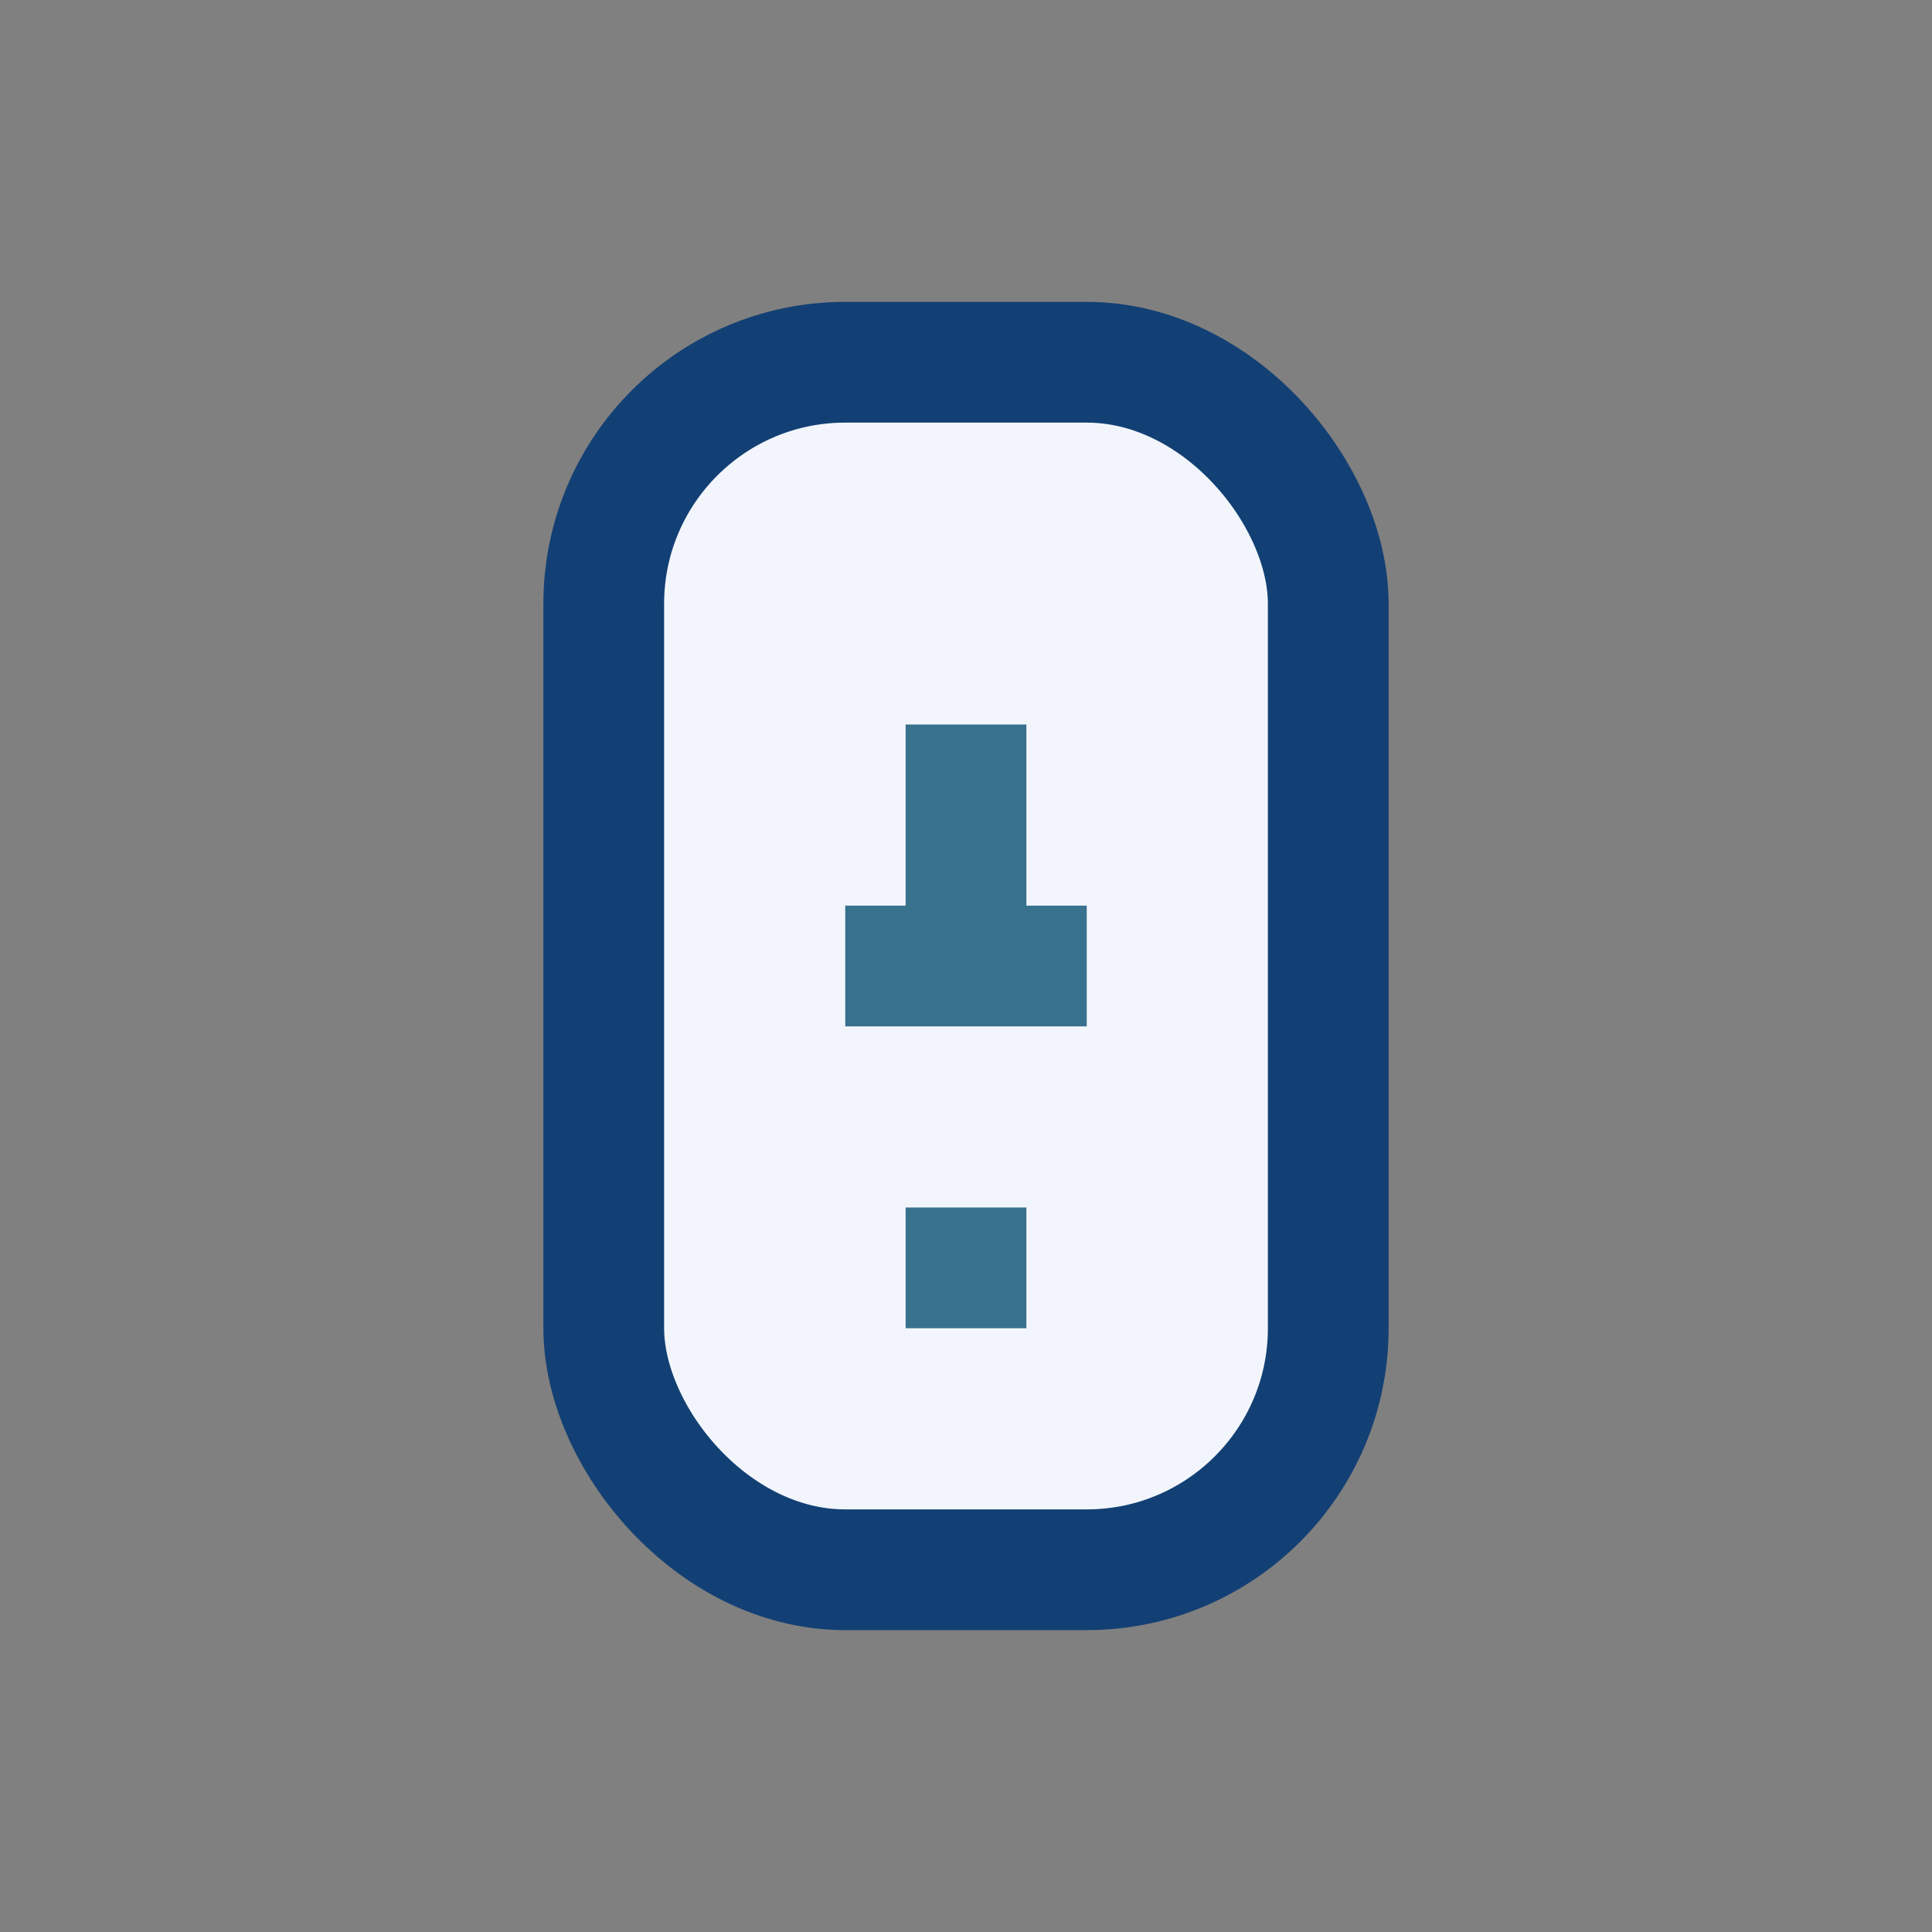 <?xml version="1.0" encoding="UTF-8"?>
<svg xmlns="http://www.w3.org/2000/svg" width="32" height="32" viewBox="0 0 32 32"><rect x="0" y="0" width="32" height="32" fill="#808080" stroke="none"/><rect x="10" y="6" width="12" height="20" rx="4" fill="#F2F6FC" stroke="#134074" stroke-width="2"/><path d="M16 12v4M16 20v2M14 16h4" stroke="#37718E" stroke-width="2"/></svg>